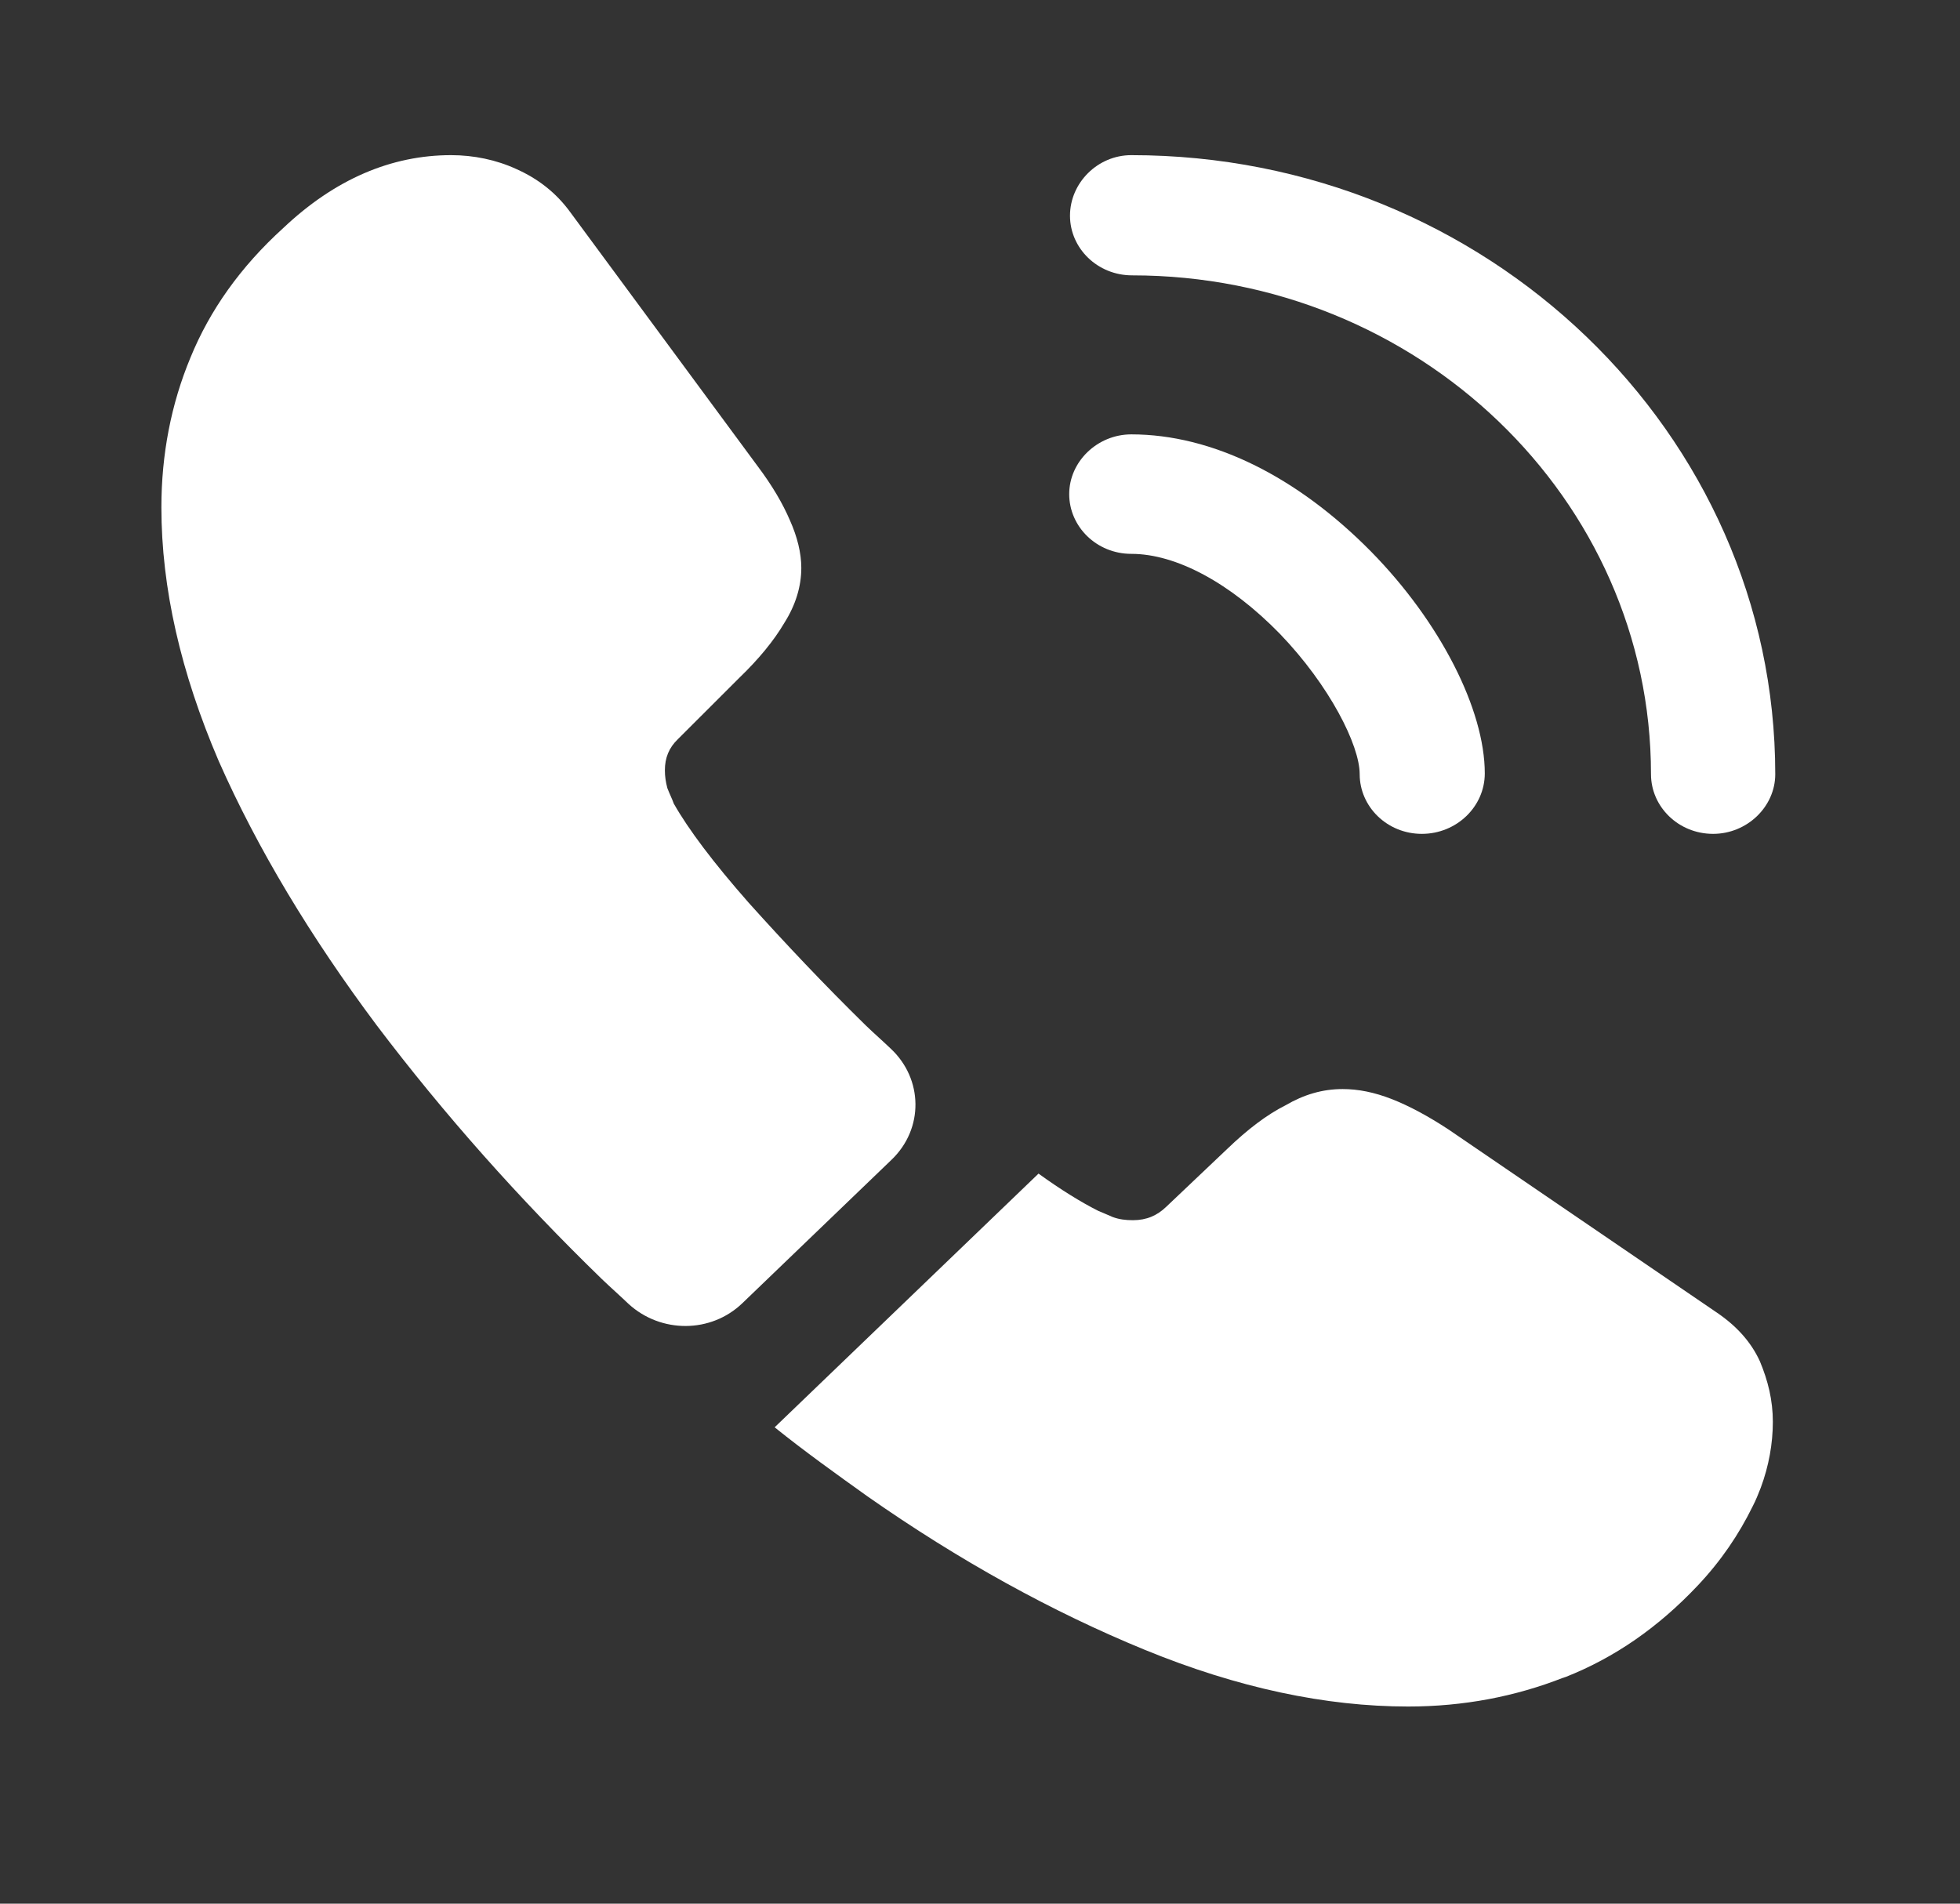 <svg width="35" height="34" viewBox="0 0 35 34" fill="none" xmlns="http://www.w3.org/2000/svg">
<rect x="0" y="0" width="35" height="34" fill="#333333" stroke="none"/>
<path d="M25.39 14.893C24.77 14.893 24.28 14.408 24.28 13.826C24.28 13.314 23.747 12.247 22.854 11.319C21.975 10.418 21.009 9.892 20.202 9.892C19.583 9.892 19.093 9.407 19.093 8.825C19.093 8.243 19.597 7.758 20.202 7.758C21.643 7.758 23.156 8.506 24.482 9.85C25.721 11.111 26.514 12.677 26.514 13.813C26.514 14.408 26.009 14.893 25.39 14.893Z" fill="white"/>
<path d="M30.591 14.893C29.972 14.893 29.482 14.409 29.482 13.827C29.482 8.908 25.317 4.918 20.216 4.918C19.597 4.918 19.107 4.434 19.107 3.852C19.107 3.27 19.597 2.771 20.202 2.771C26.542 2.771 31.701 7.731 31.701 13.827C31.701 14.409 31.197 14.893 30.591 14.893Z" fill="white"/>
<path d="M15.922 20.712L13.257 23.275C12.695 23.816 11.801 23.816 11.225 23.289C11.066 23.137 10.908 22.998 10.749 22.846C9.265 21.405 7.925 19.895 6.729 18.315C5.548 16.736 4.597 15.157 3.905 13.591C3.228 12.012 2.882 10.502 2.882 9.061C2.882 8.119 3.055 7.218 3.401 6.387C3.746 5.542 4.294 4.766 5.058 4.073C5.98 3.2 6.989 2.771 8.055 2.771C8.458 2.771 8.862 2.854 9.222 3.02C9.597 3.187 9.928 3.436 10.188 3.796L13.53 8.327C13.79 8.673 13.977 8.992 14.107 9.296C14.237 9.587 14.309 9.878 14.309 10.141C14.309 10.474 14.208 10.806 14.006 11.125C13.819 11.444 13.545 11.776 13.199 12.109L12.104 13.203C11.945 13.356 11.873 13.536 11.873 13.757C11.873 13.868 11.888 13.965 11.917 14.076C11.96 14.187 12.003 14.27 12.032 14.353C12.291 14.81 12.738 15.406 13.372 16.126C14.02 16.847 14.712 17.581 15.461 18.315C15.605 18.454 15.764 18.593 15.908 18.731C16.484 19.271 16.499 20.158 15.922 20.712Z" fill="white"/>
<path d="M31.658 25.395C31.658 25.782 31.586 26.184 31.442 26.572C31.398 26.683 31.355 26.794 31.297 26.905C31.052 27.404 30.735 27.875 30.317 28.318C29.611 29.066 28.833 29.606 27.954 29.953C27.94 29.953 27.925 29.966 27.911 29.966C27.061 30.299 26.139 30.479 25.145 30.479C23.675 30.479 22.104 30.147 20.447 29.468C18.79 28.789 17.133 27.875 15.49 26.725C14.928 26.323 14.366 25.921 13.833 25.492L18.545 20.961C18.948 21.252 19.309 21.474 19.611 21.626C19.683 21.654 19.77 21.695 19.871 21.737C19.986 21.779 20.101 21.793 20.231 21.793C20.476 21.793 20.663 21.709 20.822 21.557L21.917 20.518C22.277 20.172 22.623 19.908 22.954 19.742C23.286 19.548 23.617 19.451 23.977 19.451C24.251 19.451 24.539 19.507 24.856 19.631C25.173 19.756 25.505 19.936 25.865 20.172L30.634 23.427C31.009 23.677 31.269 23.968 31.427 24.314C31.571 24.66 31.658 25.007 31.658 25.395Z" fill="white"/>
</svg>
